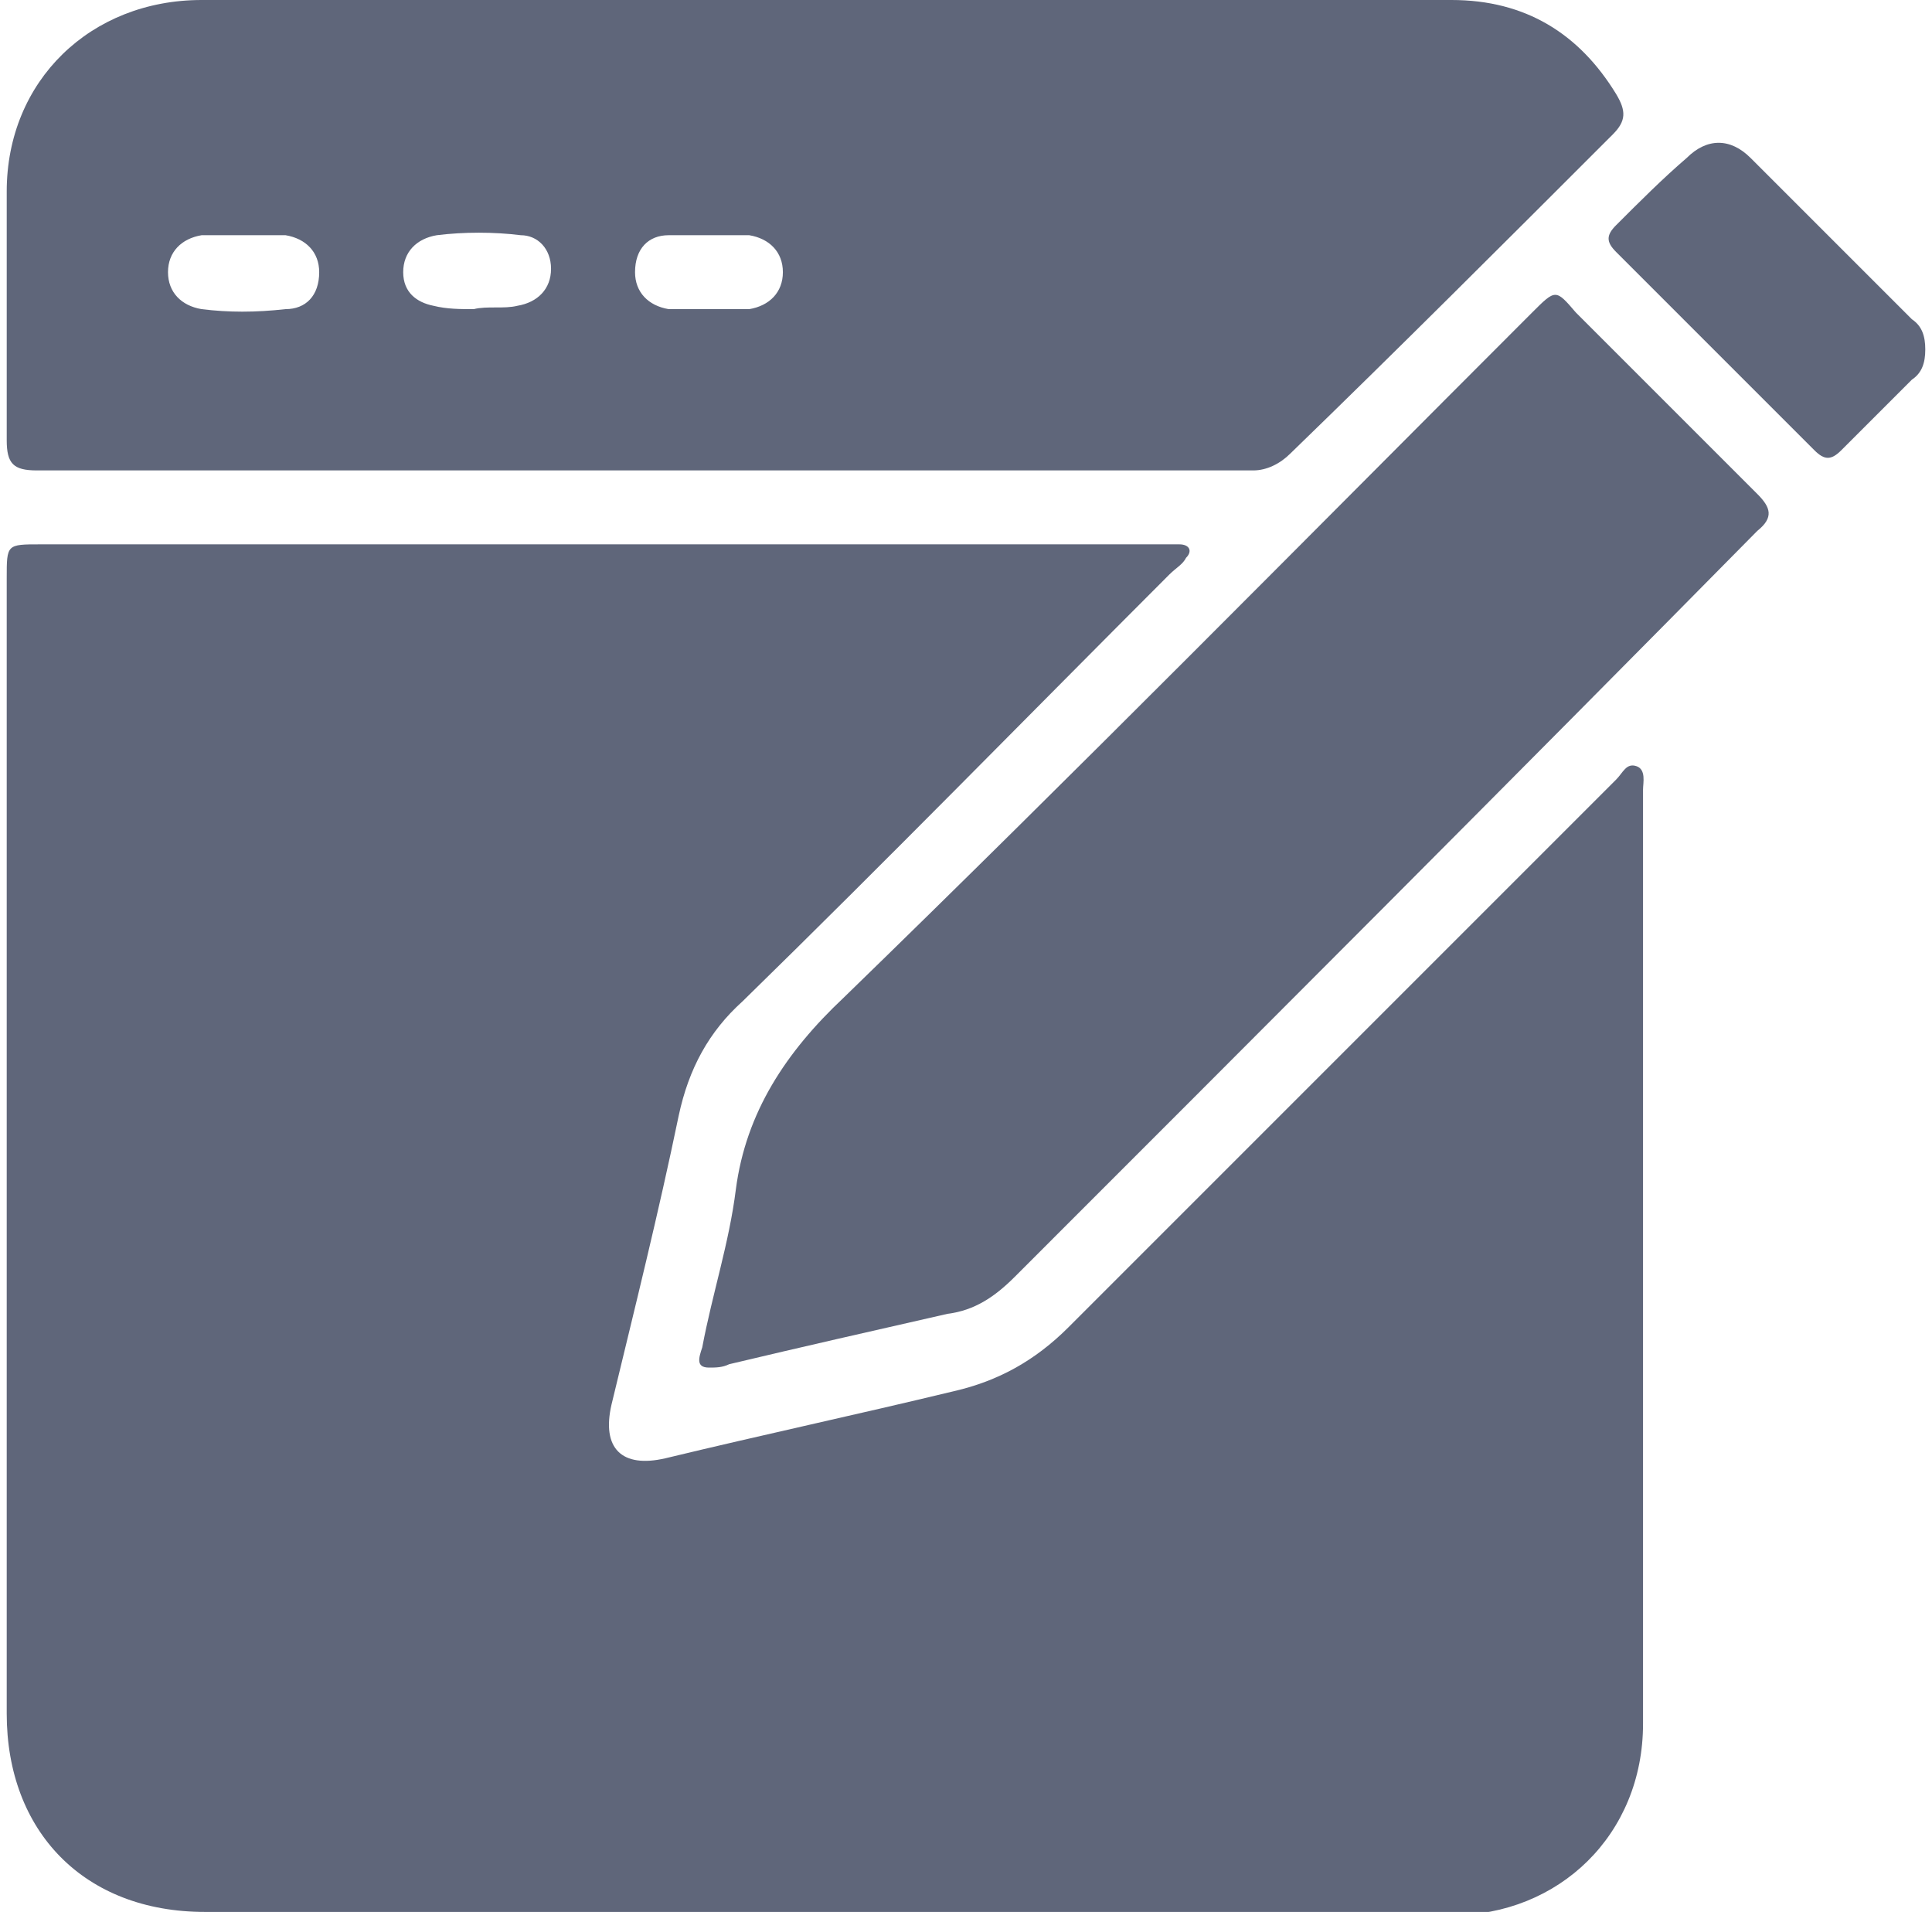 <?xml version="1.0" encoding="utf-8"?>
<!-- Generator: Adobe Illustrator 26.2.1, SVG Export Plug-In . SVG Version: 6.00 Build 0)  -->
<svg version="1.1" id="a" xmlns="http://www.w3.org/2000/svg" xmlns:xlink="http://www.w3.org/1999/xlink" x="0px" y="0px"
	 viewBox="0 0 57.5 56.9" style="enable-background:new 0 0 57.5 56.9;" xml:space="preserve">
<style type="text/css">
	.st0{fill:#5F667A;}
</style>
<g>
	<path class="st0" d="M24.5,56.9c-6.1,0-12.2,0-18.4,0c-3.6,0-5.9-2.4-5.9-5.9c0-9.3,0-24.5,0-33.8c0-1,0-1,1-1
		c11.1,0,22.3,0,33.4,0c0.2,0,0.3,0,0.5,0c0.3,0,0.4,0.2,0.2,0.4c-0.1,0.2-0.3,0.3-0.5,0.5c-4.2,4.2-8.4,8.5-12.7,12.7
		c-1,0.9-1.6,2-1.9,3.4c-0.6,2.9-1.3,5.7-2,8.6c-0.3,1.3,0.3,1.9,1.6,1.6c2.9-0.7,5.7-1.3,8.6-2c1.3-0.3,2.4-0.9,3.4-1.9
		c5.3-5.3,10.6-10.6,15.9-15.9c0.1-0.1,0.2-0.2,0.4-0.4c0.2-0.2,0.3-0.5,0.6-0.4c0.3,0.1,0.2,0.5,0.2,0.7c0,7.3,0,20.5,0,27.8
		c0,3.3-2.5,5.7-5.7,5.7C37,56.9,30.7,56.9,24.5,56.9z"/>
	<path class="st0" d="M24.5,0C30.8,0,37,0,43.2,0c2.2,0,3.8,1,4.9,2.8c0.3,0.5,0.3,0.8-0.1,1.2c-3.2,3.2-6.4,6.4-9.6,9.5
		c-0.3,0.3-0.7,0.5-1.1,0.5c-12.1,0-24.1,0-36.2,0c-0.7,0-0.9-0.2-0.9-0.9c0-2.5,0-4.9,0-7.4C0.2,2.4,2.7,0,6,0
		C12.2-0.1,18.4,0,24.5,0z M7.2,7C7.2,7,7.2,7,7.2,7C6.8,7,6.4,7,6,7C5.4,7.1,5,7.5,5,8.1c0,0.6,0.4,1,1,1.1c0.8,0.1,1.6,0.1,2.5,0
		c0.6,0,1-0.4,1-1.1c0-0.6-0.4-1-1-1.1C8,7,7.6,7,7.2,7z M14.1,9.2C14.1,9.2,14.1,9.2,14.1,9.2c0.4-0.1,0.9,0,1.3-0.1
		c0.6-0.1,1-0.5,1-1.1c0-0.6-0.4-1-0.9-1c-0.8-0.1-1.7-0.1-2.5,0c-0.6,0.1-1,0.5-1,1.1c0,0.6,0.4,0.9,0.9,1
		C13.3,9.2,13.7,9.2,14.1,9.2z M21.1,9.2c0.4,0,0.8,0,1.2,0c0.6-0.1,1-0.5,1-1.1c0-0.6-0.4-1-1-1.1C21.5,7,20.7,7,19.9,7
		c-0.6,0-1,0.4-1,1.1c0,0.6,0.4,1,1,1.1C20.3,9.2,20.7,9.2,21.1,9.2z"/>
	<path class="st0" d="M21.1,40.7c-0.4,0-0.3-0.3-0.2-0.6c0.3-1.6,0.8-3.1,1-4.7c0.3-2.3,1.5-4.1,3.2-5.7C32,23,38.8,16.1,45.6,9.3
		c0.7-0.7,0.7-0.7,1.3,0c1.8,1.8,3.6,3.6,5.4,5.4c0.4,0.4,0.5,0.7,0,1.1C45,23.2,37.6,30.6,30.2,38c-0.6,0.6-1.2,1-2,1.1
		c-2.2,0.5-4.4,1-6.5,1.5C21.5,40.7,21.3,40.7,21.1,40.7z"/>
	<path class="st0" d="M57.3,10.4c0,0.4-0.1,0.7-0.4,0.9c-0.7,0.7-1.4,1.4-2.1,2.1c-0.3,0.3-0.5,0.3-0.8,0c-2-2-3.9-3.9-5.9-5.9
		c-0.3-0.3-0.3-0.5,0-0.8c0.7-0.7,1.4-1.4,2.1-2c0.6-0.6,1.3-0.6,1.9,0c1.6,1.6,3.2,3.2,4.8,4.8C57.2,9.7,57.3,10,57.3,10.4z"/>
</g>
</svg>
